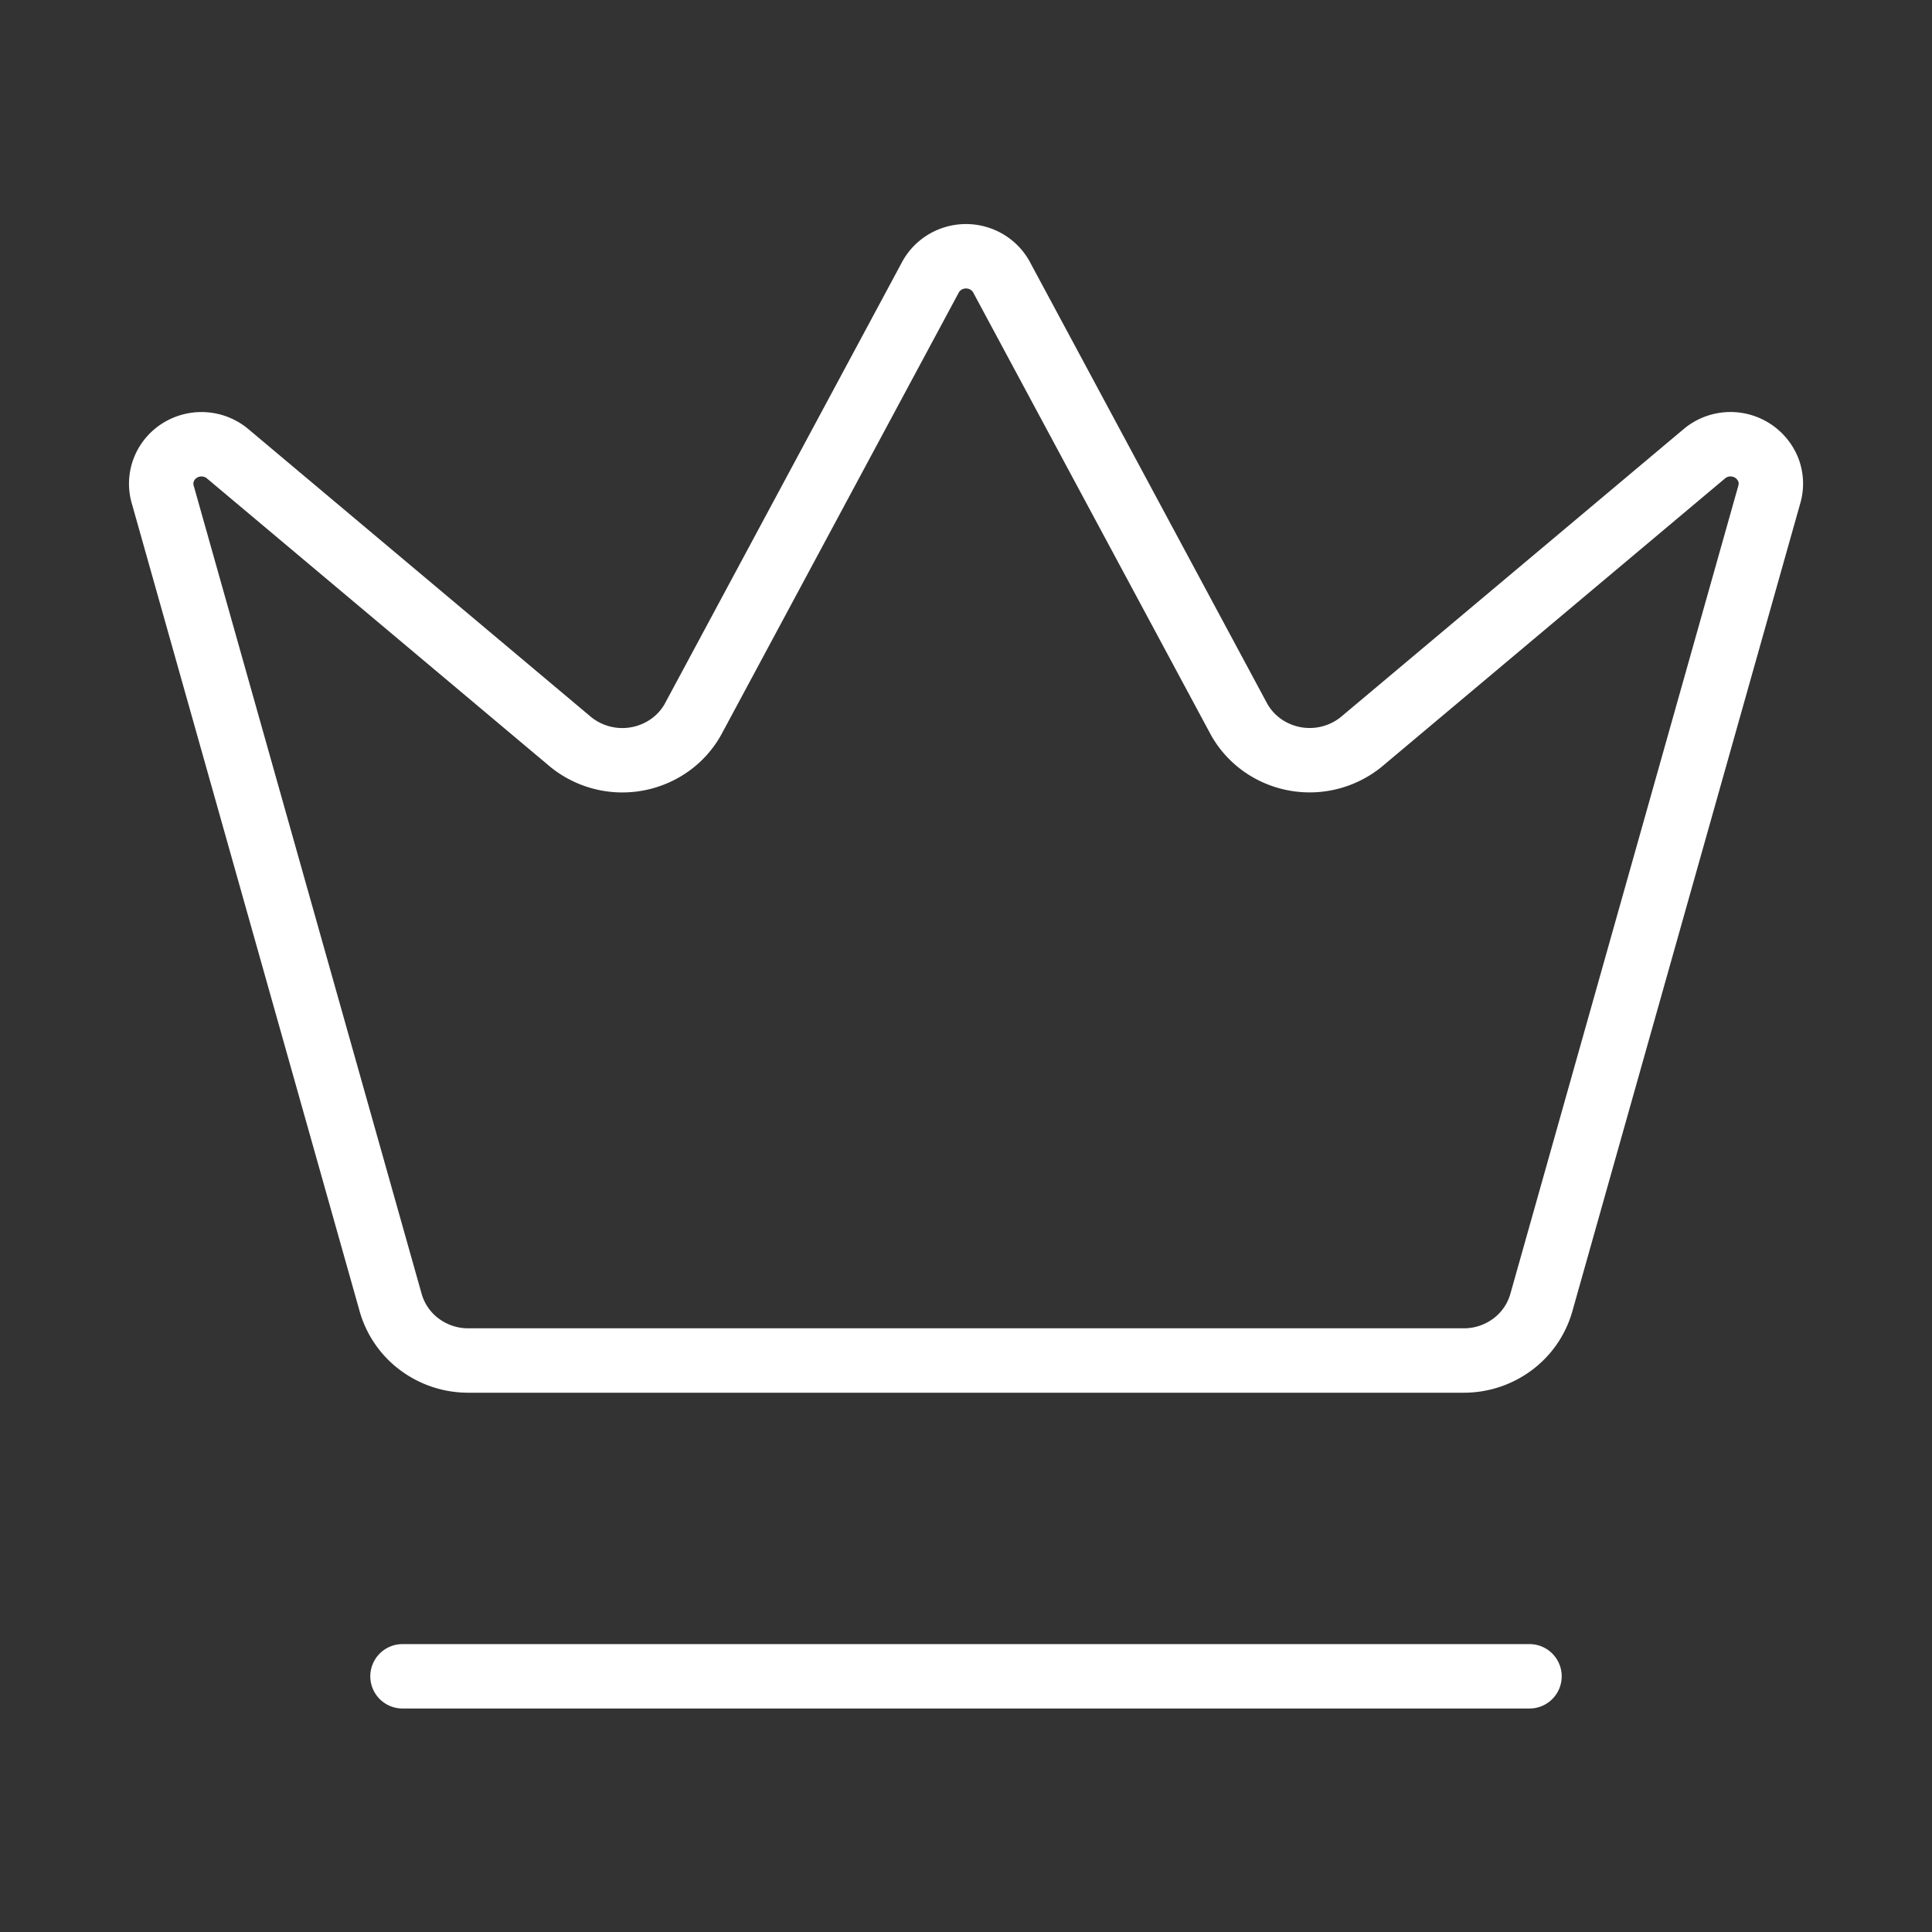 <svg xmlns="http://www.w3.org/2000/svg" width="60" height="60" fill="none"><rect width="100%" height="100%" fill="#333333" stroke="none"/><path stroke="#fff" stroke-linecap="round" stroke-linejoin="round" stroke-width="2" d="M28.905 8.593c.108-.192.266-.352.459-.464a1.27 1.27 0 0 1 1.272 0c.193.112.351.272.459.464l7.38 13.735c.176.319.422.594.72.808a2.546 2.546 0 0 0 3.07-.087l10.692-8.98a1.265 1.265 0 0 1 1.957.514c.094.242.108.507.038.758l-7.084 25.112a2.45 2.45 0 0 1-.888 1.293 2.53 2.53 0 0 1-1.502.506H14.525a2.53 2.53 0 0 1-1.504-.506 2.45 2.45 0 0 1-.889-1.293L5.05 15.343c-.07-.25-.056-.515.038-.758a1.23 1.23 0 0 1 .487-.59 1.27 1.27 0 0 1 1.47.076l10.69 8.98a2.548 2.548 0 0 0 3.07.087c.298-.213.544-.489.72-.807zM12.5 52.059h35"/></svg>